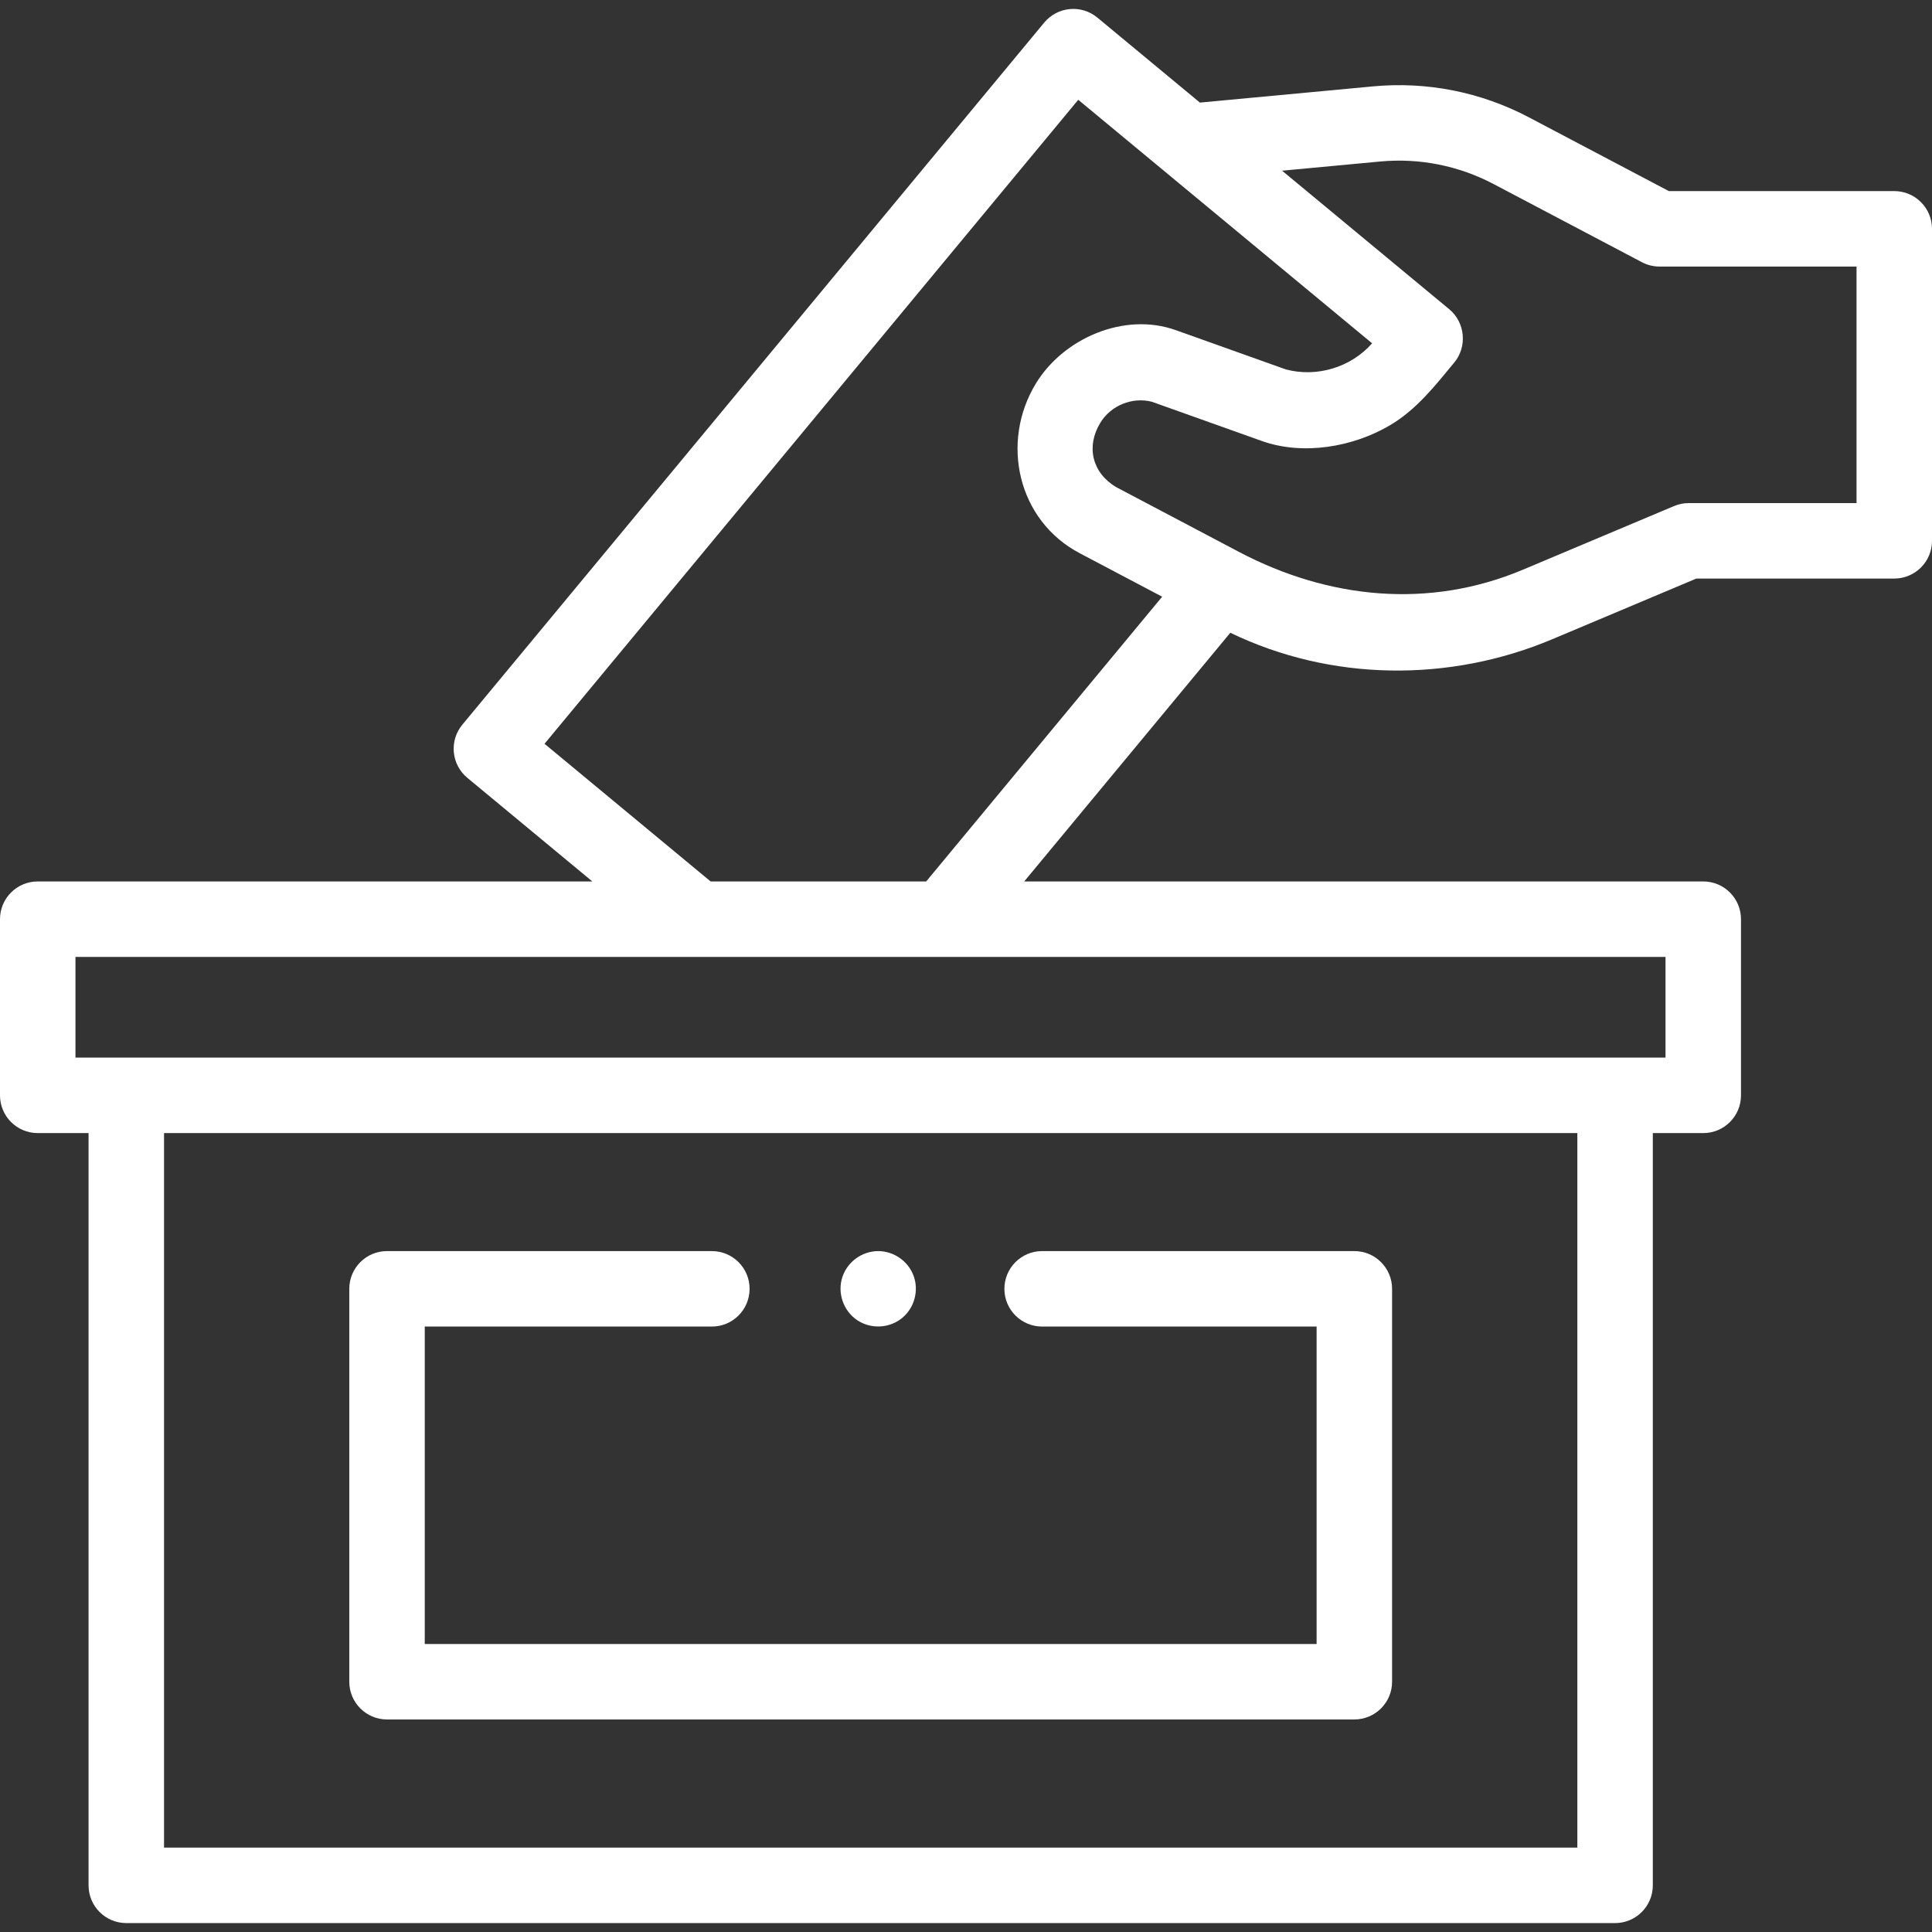 <svg width="512" height="512" viewBox="0 0 512 512" fill="none" xmlns="http://www.w3.org/2000/svg">
<rect x="0" y="0" width="512" height="512" fill="#333333" stroke="none"/>
<path d="M502 50.64H442.26L405.144 31.08C392.436 24.384 378.16 21.554 363.859 22.892L317.988 27.187L290.812 4.664C286.559 1.14 280.255 1.731 276.732 5.983L122.525 192.048C120.833 194.09 120.02 196.721 120.268 199.361C120.515 202.002 121.801 204.436 123.843 206.129L156.98 233.592H10C4.478 233.592 0 238.069 0 243.592V290.28C0 295.803 4.478 300.28 10 300.28H23.47V499.636C23.47 505.159 27.948 509.636 33.47 509.636H428.013C433.535 509.636 438.013 505.159 438.013 499.636V300.28H451.379C456.901 300.28 461.379 295.803 461.379 290.28V243.592C461.379 238.069 456.901 233.592 451.379 233.592H271.425L326.046 167.686C352.759 180.596 384.116 180.879 411.373 169.4L449.548 153.323H502C507.522 153.323 512 148.846 512 143.323V60.64C512 55.117 507.522 50.64 502 50.64ZM418.013 489.636H43.47V300.28H418.013V489.636ZM441.379 280.28H20V253.592H441.379V280.28ZM245.449 233.592H188.324L144.305 197.111L285.749 26.444L363.624 90.984C357.987 97.365 348.974 100.087 340.745 97.894L311.613 87.498C297.982 82.608 281.817 89.634 274.515 101.635C265.053 117.188 269.656 137.994 286.226 146.656L307.986 158.134L245.449 233.592ZM492 133.323H447.527C446.194 133.323 444.875 133.59 443.646 134.107L403.609 150.968C378.638 161.484 351.999 158.716 328.371 146.275L295.767 129.076C289.417 125.277 287.765 118.336 291.599 112.036C294.389 107.45 300.056 105.139 305.258 106.471L334.376 116.86C345.299 120.765 358.557 118.483 368.35 112.702C375.424 108.526 380.267 102.261 385.411 96.054C388.887 91.86 388.283 85.446 384.093 81.973L339.765 45.235L365.723 42.805C376.149 41.828 386.555 43.893 395.819 48.774L435.124 69.486C436.562 70.243 438.161 70.639 439.786 70.639H492V133.323Z" fill="white"/>
<path d="M102.564 455.675H358.915C364.437 455.675 368.915 451.198 368.915 445.675V341.552C368.915 336.029 364.437 331.552 358.915 331.552H276.175C270.653 331.552 266.175 336.029 266.175 341.552C266.175 347.075 270.653 351.552 276.175 351.552H348.915V435.675H112.564V351.552H188.649C194.171 351.552 198.649 347.075 198.649 341.552C198.649 336.029 194.171 331.552 188.649 331.552H102.564C97.043 331.552 92.564 336.029 92.564 341.552V445.675C92.564 451.198 97.043 455.675 102.564 455.675Z" fill="white"/>
<path d="M227.181 349.87C230.798 352.284 235.717 352.044 239.075 349.279C242.312 346.614 243.559 342.071 242.122 338.132C240.699 334.233 236.89 331.555 232.731 331.555C228.492 331.555 224.635 334.336 223.27 338.338C221.824 342.577 223.467 347.373 227.181 349.87Z" fill="white"/>
</svg>
